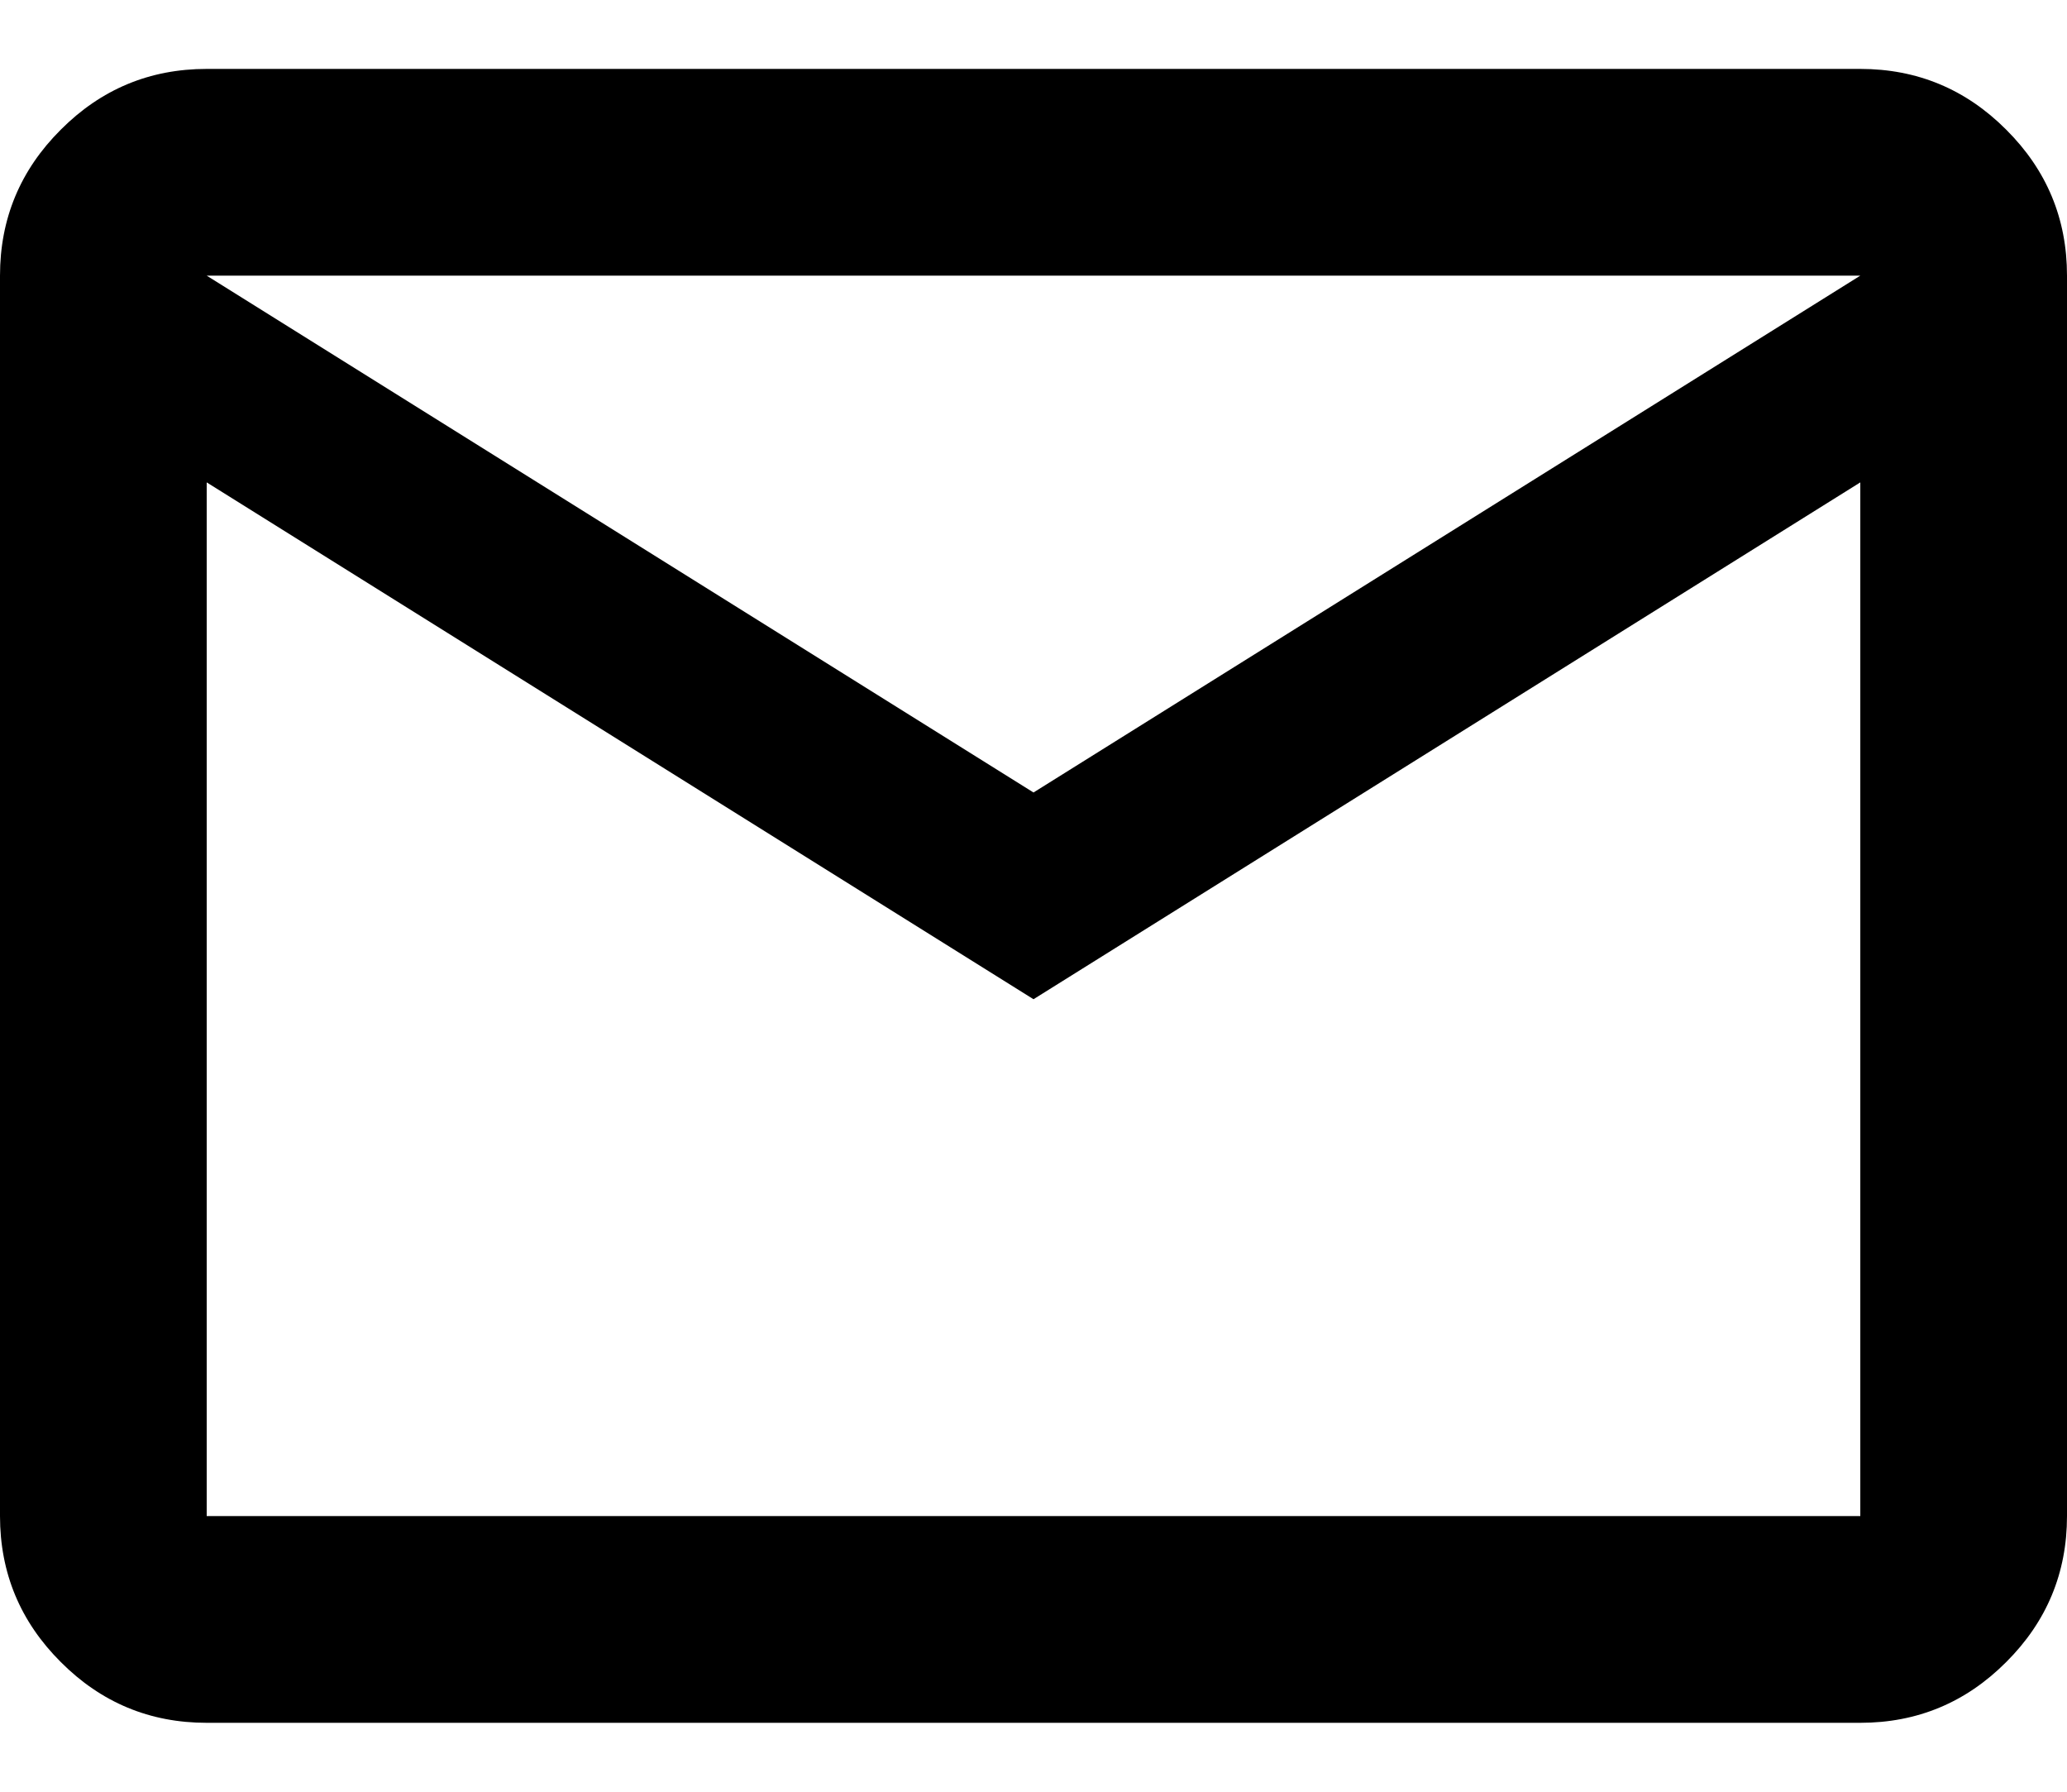 <svg width="15" height="13" viewBox="0 0 15 13" fill="none" xmlns="http://www.w3.org/2000/svg">
<path d="M1.5 12.5C1.087 12.5 0.734 12.353 0.441 12.059C0.147 11.766 0 11.412 0 11V2C0 1.587 0.147 1.234 0.441 0.941C0.734 0.647 1.087 0.5 1.5 0.5H13.5C13.912 0.5 14.266 0.647 14.559 0.941C14.853 1.234 15 1.587 15 2V11C15 11.412 14.853 11.766 14.559 12.059C14.266 12.353 13.912 12.5 13.5 12.5H1.5ZM7.5 7.25L1.5 3.5V11H13.5V3.5L7.5 7.25ZM7.5 5.75L13.5 2H1.5L7.5 5.75ZM1.5 3.5V2V11V3.5Z" fill="black"/>
</svg>
